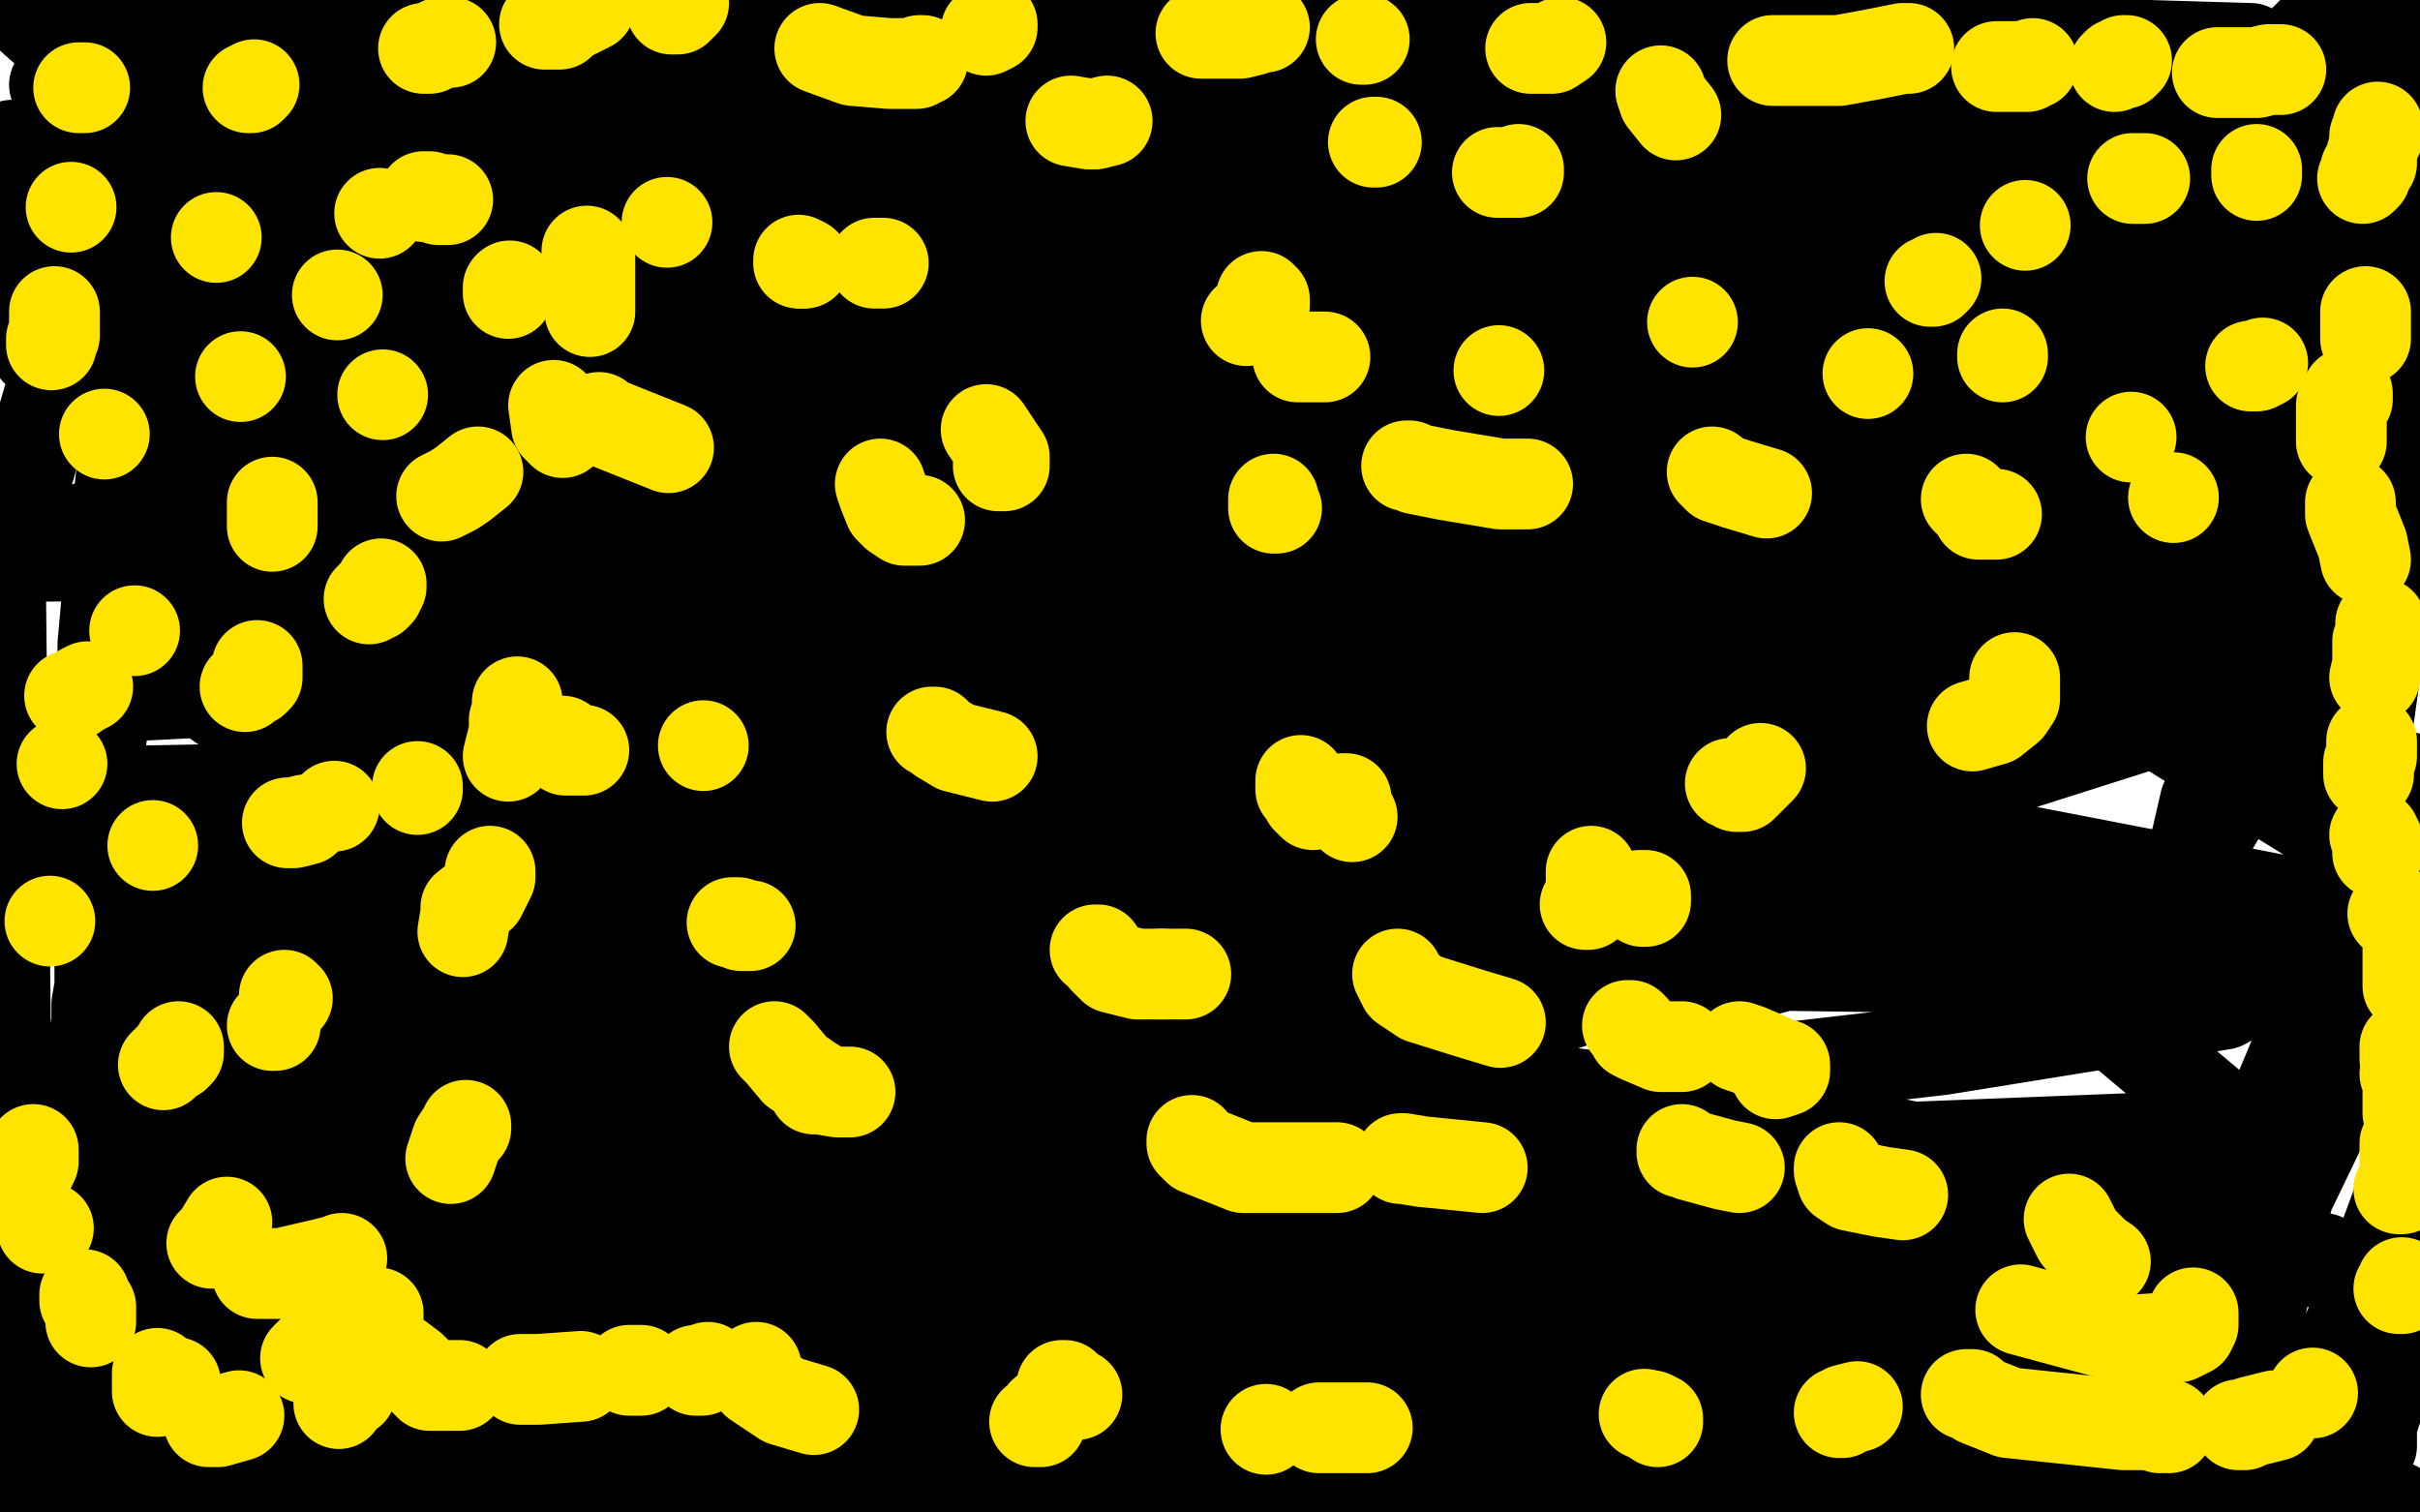 <?xml version="1.0" standalone="no"?>
<!DOCTYPE svg PUBLIC "-//W3C//DTD SVG 1.1//EN"
"http://www.w3.org/Graphics/SVG/1.1/DTD/svg11.dtd">

<svg width="800" height="500" version="1.1" xmlns="http://www.w3.org/2000/svg" xmlns:xlink="http://www.w3.org/1999/xlink" style="stroke-antialiasing: false"><desc>This SVG has been created on https://colorillo.com/</desc><rect x='0' y='0' width='800' height='500' style='fill: rgb(255,255,255); stroke-width:0' /><polyline points="311,114 308,115 308,115 305,117 305,117 290,121 290,121 261,123 261,123 212,124 212,124 140,120 140,120 118,118 118,118 118,117 118,114 125,111 161,105 266,100 318,100 342,100 344,100 344,102 335,104 317,110 294,112 249,113 205,112 189,110 188,110 211,94 240,83 311,64 432,48 474,48 476,48 466,50 394,56 275,52 130,40 24,18 6,2 174,0 76,0 159,4 332,26 513,59 626,83 644,88 642,91 572,93 463,86 342,76 260,68 259,68 300,64 406,62 515,69 549,72 550,72 522,78 429,76 247,63 59,36 18,28 44,16 182,0 659,0 623,4 512,6 654,14 745,32 754,38 739,46 649,60 360,62 165,56 26,50 0,50 4,48 90,47 256,55 425,66 597,88 666,98 599,98 323,64 112,28 342,16 533,36 618,44 621,44 606,44 338,14 585,29 710,54 718,56 704,61 585,62 374,55 127,36 56,28 176,36 308,50 350,56 339,61 248,73 69,78 64,78 233,90 390,116 510,138 532,143 473,150 275,139 85,124 69,92 245,102 489,115 604,125 612,126 567,132 434,129 280,114 107,105 6,105 0,105 8,103 127,98 306,98 496,112 739,134 757,136 716,143 623,145 388,134 181,121 99,112 432,130 578,153 580,154 576,156 479,168 318,174 81,168 179,130 376,128 538,130 576,132 563,133 468,134 268,133 36,121 80,72 268,66 529,70 685,84 692,86 685,88 576,93 378,95 145,73 104,3 331,3 523,4 676,18 699,19 692,20 567,24 402,22 174,8 548,3 557,3 555,5 518,15 381,29 186,34 118,34 312,38 524,60 590,72 556,82 417,95 101,96 132,56 362,68 573,104 664,122 664,124 572,148 464,160 242,164 86,164 111,156 273,158 324,164 350,168 314,176 199,182 4,184 50,166 266,162 566,168 620,172 607,174 498,178 273,160 44,140 12,116 392,120 650,140 793,158 736,154 528,122 295,73 72,23 706,14 628,16 536,14 384,8 360,8 374,5 744,16 526,16 271,22 238,28 280,31 447,50 687,80 652,139 234,94 130,146 370,176 594,206 719,226 722,228 720,228 645,237 383,239 175,233 163,233 128,245 126,249 156,256 338,267 550,283 787,304 580,264 535,254 528,254 525,254 527,254 599,246 626,166 386,131 270,118 267,118 277,118 386,118 576,122 558,216 340,191 150,178 87,181 89,187 116,198 400,256 650,293 798,312 797,313 724,321 578,319 324,289 122,260 19,262 153,274 406,306 526,327 530,328 518,332 418,342 278,346 58,333 200,346 512,374 768,416 648,436 398,416 115,376 70,358 361,366 675,390 726,440 472,432 187,398 52,394 46,395 82,392 252,392 503,393 720,414 744,440 596,457 383,459 202,466 34,466 139,496 624,433 468,396 445,388 444,388 452,387 656,384 577,368 316,338 136,322 101,322 112,334 166,349 329,384 644,470 336,429 46,191 273,195 468,211 536,215 537,215 498,212 294,187 78,156 4,92 213,107 519,133 784,163 474,116 169,72 676,11 608,178 324,164 58,141 184,129 470,129 793,129 673,100 500,98 402,96 394,98 422,92 497,62 580,16 792,29 796,145 768,162 751,175 747,178 747,177 750,163 760,133 775,88 787,40 790,8 781,28 774,45 772,50 772,52 773,48 776,37 783,18 788,4 784,5 776,14 762,26 750,37 742,44 740,46 743,42 773,10 775,0 755,20 738,41 730,54 726,63 725,68 725,69 729,66 738,61 742,56 738,60 730,72 722,84 714,96 709,109 709,110 716,106 730,94 748,76 767,60 781,48 785,44 770,60 753,79 734,101 722,119 716,131 713,138 712,140 719,130 738,106 754,87 766,69 766,68 761,68 678,68 570,68 524,68 318,26 14,93 70,88 100,86 132,85 135,85 134,85 123,91 106,98 87,102 72,104 68,104 67,104 72,94 81,75 88,58 92,50 76,54 54,60 29,65 2,62 36,55 52,52 54,51 48,58 34,69 15,82 2,92 13,96 105,94 287,104 528,158 689,224 768,273 780,292 775,310 735,332 642,347 564,356 515,369 508,378 508,382 537,383 714,376 736,401 676,397 675,401 674,401 690,392 740,373 691,332 666,332 672,328 721,302 780,89 773,89 781,86 794,140 776,153 764,166 756,188 752,204 750,218 750,223 750,224 756,220 764,210 776,199 788,189 791,184 773,201 754,223 740,244 729,265 726,278 723,286 722,288 722,286 730,276 740,259 749,239 762,217 774,196 792,173 781,252 768,302 760,357 754,389 749,410 746,418 744,422 742,423 740,425 738,428 736,430 736,432 737,428 744,417 756,396 770,367 783,340 798,312 778,320 756,366 734,415 722,452 714,475 710,485 706,494 702,499 702,498 710,474 717,452 727,422 746,379 766,331 780,294 787,276 794,262 796,257 796,258 792,272 783,300 767,355 750,420 741,462 735,490 757,498 765,478 772,464 776,450 779,446 779,444 774,452 766,463 756,480 754,485 754,488 755,484 763,470 772,450 782,426 792,399 799,374 792,421 788,447 784,464 782,476 782,480 782,477 784,471 786,465 788,458 790,453 790,449 792,444 792,440 795,430 796,424 797,420 798,417 799,414 798,418 791,438 788,448 784,461 784,468 784,473 784,476 784,478 783,479 782,482 782,484 782,486 782,487 782,489 782,496 792,499 792,498 784,498 774,498 760,498 740,497 726,497 719,496 716,496 710,496 707,495 700,495 689,494 672,494 656,490 640,488 630,488 625,488 619,488 619,486 616,485 606,481 597,480 588,478 580,476 570,474 557,472 548,471 535,471 525,470 516,470 512,468 506,468 502,468 499,467 496,466 490,466 484,463 471,460 460,460 452,458 451,458 452,459 441,459 432,457 420,456 401,456 382,456 355,456 332,456 312,458 297,460 287,460 274,462 266,463 256,463 252,463 250,463 247,463 241,462 232,462 216,460 208,460 206,460 192,460 182,461 176,462 168,462 160,462 154,462 144,462 138,463 129,464 122,465 111,466 104,466 94,468 86,468 77,468 74,469 72,470 70,470 68,470 65,470 58,470 46,470 32,470 24,472 16,474 2,478 0,485 6,486 13,487 16,488 19,488 20,488 22,488 25,488 26,488 28,488 31,488 34,488 38,490 41,490 44,490 48,490 53,490 58,491 64,491 74,492 78,492 82,492 83,492 86,492 88,492 92,492 96,492 101,492 109,492 116,493 126,494 143,496 150,496 156,498 164,499 305,493 296,489 296,488 298,488 304,488 313,490 338,497 368,498 366,498 371,497 378,495 392,493 412,493 427,493 432,493 435,492 437,492 438,492 441,492 444,492 447,492 450,492 452,491 456,491 460,491 468,491 477,491 483,492 488,492 492,492 497,492 501,492 507,493 514,493 517,493 517,494 519,494 528,494 538,494 545,494 553,494 566,494 580,494 590,494 602,494 611,494 618,494 626,494 635,494 644,496 650,496 654,496 660,496 664,496 669,498 670,498 706,498 710,498 713,497 720,496 726,495 732,495 740,494 745,493 753,491 762,489 768,486 772,485 773,484 774,484 767,484 751,484 728,486 696,486 655,486 626,485 605,484 590,484 580,483 574,483 564,483 563,483 564,482 565,481 566,481 557,480 536,478 502,473 450,465 390,457 358,454 342,454 326,452 320,452 314,452 311,452 303,452 294,452 280,452 265,449 247,446 234,445 221,444 212,444 202,444 195,444 188,444 180,442 176,442 174,442 171,440 170,438 170,436 168,430 166,423 164,412 162,396 160,386 158,378 156,368 154,356 153,326 153,277 152,205 151,132 151,69 151,6 52,10 39,32 30,50 30,51 30,52 29,55 29,56 29,58 28,66 26,79 22,103 18,125 13,142 10,154 8,160 6,166 4,170 4,172 3,172 2,174 0,177 3,449 8,444 13,438 16,433 19,428 19,426 15,431 10,437 8,441 8,442 7,442 7,443 7,444 9,440 16,429 20,416 25,402 27,390 28,380 28,372 30,359 30,350 32,338 32,332 33,326 33,322 33,318 33,314 33,311 33,305 33,299 33,292 32,287 31,284 31,280 31,276 32,270 32,262 33,254 33,248 34,240 34,234 34,224 34,213 35,202 36,188 38,178 40,158 42,144 44,134 44,129 44,128 44,131 44,137 44,140 48,146 86,164 140,183 170,188 216,192 304,192 337,192 365,189 386,186 399,183 417,181 433,180 449,180 468,180 481,180 494,180 507,180 531,180 547,180 563,180 574,180 584,180 587,180 590,180 591,180 593,180 602,179 623,179 643,180 655,180 659,180 664,180 678,180 700,182 720,182 740,184 754,184 756,184 755,186 734,193 662,203 497,211 315,206 182,201 53,184 66,162 220,162 350,169 438,186 439,187 434,192 395,206 298,224 73,233 44,212 46,212 38,216 188,224 400,246 642,287 676,294 673,296 630,304 498,315 306,316 132,304 7,298 138,287 156,288 267,308 318,318 319,318 315,320 264,327 185,329 115,323 95,322 94,322 94,321 102,316 148,310 249,308 374,308 491,314 512,316 514,316 505,323 446,336 380,346 300,348 224,350 197,350 237,340 318,327 422,311 616,309 742,323 576,308 414,293 343,290 337,288 362,278 478,260 587,252 642,252 649,254 650,254 627,267 568,280 438,298 276,295 161,287 67,278 39,276 49,274 140,269 308,270 441,274 578,291 644,299 650,300 638,306 572,324 424,332 163,314 90,305 84,305 88,302 136,291 258,270 376,254 537,244 649,238 710,238 708,240 664,254 628,262 615,260 527,254 511,253 516,251 572,236 652,218 761,202 779,290 771,291 762,324 586,311 426,283 392,277 389,276 412,261 493,239 642,214 774,233 598,232 393,222 169,206 80,198 68,197 88,196 117,196 120,196 118,197 88,211 24,231 84,228 225,228 309,228 338,228 320,239 266,261 182,284 64,310 118,381 200,412 208,416 208,417 188,428 126,442 62,456 22,464 25,468 164,454 314,450 396,451 430,449 433,449 413,454 350,460 278,459 172,445 144,440 144,439 170,424 269,401 353,390 381,388 382,388 372,390 262,402 146,400 70,392 51,390 67,388 174,383 302,390 352,396 354,396 328,400 257,412 161,418 84,424 64,427 56,428 60,426 77,422 88,421 90,421 73,424 54,427 35,430 19,431 18,431 33,412 52,394 59,384 60,381 51,382 33,386 18,390 19,385 31,369 43,350 54,333 62,324 63,322 58,326 45,336 33,345 23,355 22,356 32,348 43,338 50,332 52,332 46,342 38,358 36,376 43,387 72,400 186,429 351,461 474,486 255,479 198,465 189,462 195,456 223,440 298,424 413,416 543,417 656,433 719,450 690,454 616,458 528,454 439,442 428,441 437,436 511,410 650,379" style="fill: none; stroke: #000000; stroke-width: 30; stroke-linejoin: round; stroke-linecap: round; stroke-antialiasing: false; stroke-antialias: 0; opacity: 1.0"/>
<circle cx="126.5" cy="130.5" r="15" style="fill: #ffe400; stroke-antialiasing: false; stroke-antialias: 0; opacity: 1.0"/>
<circle cx="111.5" cy="97.5" r="15" style="fill: #ffe400; stroke-antialiasing: false; stroke-antialias: 0; opacity: 1.0"/>
<circle cx="71.5" cy="78.5" r="15" style="fill: #ffe400; stroke-antialiasing: false; stroke-antialias: 0; opacity: 1.0"/>
<circle cx="220.5" cy="73.5" r="15" style="fill: #ffe400; stroke-antialiasing: false; stroke-antialias: 0; opacity: 1.0"/>
<polyline points="265,87 266,87" style="fill: none; stroke: #ffe400; stroke-width: 30; stroke-linejoin: round; stroke-linecap: round; stroke-antialiasing: false; stroke-antialias: 0; opacity: 1.0"/>
<polyline points="264,86 264,87 264,87 265,87 265,87" style="fill: none; stroke: #ffe400; stroke-width: 30; stroke-linejoin: round; stroke-linecap: round; stroke-antialiasing: false; stroke-antialias: 0; opacity: 1.0"/>
<polyline points="429,118 430,118 430,118 431,118 431,118 438,118 438,118" style="fill: none; stroke: #ffe400; stroke-width: 30; stroke-linejoin: round; stroke-linecap: round; stroke-antialiasing: false; stroke-antialias: 0; opacity: 1.0"/>
<circle cx="495.5" cy="122.5" r="15" style="fill: #ffe400; stroke-antialiasing: false; stroke-antialias: 0; opacity: 1.0"/>
<circle cx="617.5" cy="123.5" r="15" style="fill: #ffe400; stroke-antialiasing: false; stroke-antialias: 0; opacity: 1.0"/>
<polyline points="638,93 639,93 639,93 640,92 640,92" style="fill: none; stroke: #ffe400; stroke-width: 30; stroke-linejoin: round; stroke-linecap: round; stroke-antialiasing: false; stroke-antialias: 0; opacity: 1.0"/>
<circle cx="669.5" cy="74.5" r="15" style="fill: #ffe400; stroke-antialiasing: false; stroke-antialias: 0; opacity: 1.0"/>
<polyline points="705,59 706,59 706,59 707,59 707,59 709,59 709,59" style="fill: none; stroke: #ffe400; stroke-width: 30; stroke-linejoin: round; stroke-linecap: round; stroke-antialiasing: false; stroke-antialias: 0; opacity: 1.0"/>
<polyline points="746,56 746,57 746,57 746,58 746,58" style="fill: none; stroke: #ffe400; stroke-width: 30; stroke-linejoin: round; stroke-linecap: round; stroke-antialiasing: false; stroke-antialias: 0; opacity: 1.0"/>
<polyline points="549,30 550,33 550,33 554,38 554,38" style="fill: none; stroke: #ffe400; stroke-width: 30; stroke-linejoin: round; stroke-linecap: round; stroke-antialiasing: false; stroke-antialias: 0; opacity: 1.0"/>
<polyline points="502,56 502,57 502,57 498,57 498,57 495,57 495,57" style="fill: none; stroke: #ffe400; stroke-width: 30; stroke-linejoin: round; stroke-linecap: round; stroke-antialiasing: false; stroke-antialias: 0; opacity: 1.0"/>
<polyline points="455,47 454,47 454,47" style="fill: none; stroke: #ffe400; stroke-width: 30; stroke-linejoin: round; stroke-linecap: round; stroke-antialiasing: false; stroke-antialias: 0; opacity: 1.0"/>
<polyline points="366,40 362,41 362,41 361,41 361,41 360,41 360,41 354,40 354,40" style="fill: none; stroke: #ffe400; stroke-width: 30; stroke-linejoin: round; stroke-linecap: round; stroke-antialiasing: false; stroke-antialias: 0; opacity: 1.0"/>
<polyline points="305,20 304,20 304,20 303,21 303,21 300,21 300,21 294,21 294,21 282,20 282,20 271,16 271,16" style="fill: none; stroke: #ffe400; stroke-width: 30; stroke-linejoin: round; stroke-linecap: round; stroke-antialiasing: false; stroke-antialias: 0; opacity: 1.0"/>
<polyline points="149,14 146,14 146,14 144,15 144,15 142,16 142,16 140,16 140,16" style="fill: none; stroke: #ffe400; stroke-width: 30; stroke-linejoin: round; stroke-linecap: round; stroke-antialiasing: false; stroke-antialias: 0; opacity: 1.0"/>
<polyline points="195,2 187,6 187,6 185,8 185,8 184,8 184,8 183,8 183,8 181,8 181,8 180,8 180,8" style="fill: none; stroke: #ffe400; stroke-width: 30; stroke-linejoin: round; stroke-linecap: round; stroke-antialiasing: false; stroke-antialias: 0; opacity: 1.0"/>
<polyline points="226,1 225,2 225,2 224,3 224,3 222,3 222,3" style="fill: none; stroke: #ffe400; stroke-width: 30; stroke-linejoin: round; stroke-linecap: round; stroke-antialiasing: false; stroke-antialias: 0; opacity: 1.0"/>
<circle cx="79.5" cy="124.5" r="15" style="fill: #ffe400; stroke-antialiasing: false; stroke-antialias: 0; opacity: 1.0"/>
<polyline points="90,166 90,168 90,168 90,170 90,170 90,174 90,174" style="fill: none; stroke: #ffe400; stroke-width: 30; stroke-linejoin: round; stroke-linecap: round; stroke-antialiasing: false; stroke-antialias: 0; opacity: 1.0"/>
<polyline points="84,28 83,29 83,29 82,29 82,29" style="fill: none; stroke: #ffe400; stroke-width: 30; stroke-linejoin: round; stroke-linecap: round; stroke-antialiasing: false; stroke-antialias: 0; opacity: 1.0"/>
<polyline points="85,220 85,222 85,222 85,224 85,224 84,225 84,225 82,226 82,226 81,227 81,227" style="fill: none; stroke: #ffe400; stroke-width: 30; stroke-linejoin: round; stroke-linecap: round; stroke-antialiasing: false; stroke-antialias: 0; opacity: 1.0"/>
<polyline points="17,114 17,112 17,112 18,111 18,111 18,109 18,109 18,108 18,108 18,103 18,103" style="fill: none; stroke: #ffe400; stroke-width: 30; stroke-linejoin: round; stroke-linecap: round; stroke-antialiasing: false; stroke-antialias: 0; opacity: 1.0"/>
<circle cx="34.5" cy="143.5" r="15" style="fill: #ffe400; stroke-antialiasing: false; stroke-antialias: 0; opacity: 1.0"/>
<circle cx="23.5" cy="68.5" r="15" style="fill: #ffe400; stroke-antialiasing: false; stroke-antialias: 0; opacity: 1.0"/>
<polyline points="26,29 28,29 28,29" style="fill: none; stroke: #ffe400; stroke-width: 30; stroke-linejoin: round; stroke-linecap: round; stroke-antialiasing: false; stroke-antialias: 0; opacity: 1.0"/>
<circle cx="16.5" cy="304.5" r="15" style="fill: #ffe400; stroke-antialiasing: false; stroke-antialias: 0; opacity: 1.0"/>
<circle cx="20.5" cy="252.5" r="15" style="fill: #ffe400; stroke-antialiasing: false; stroke-antialias: 0; opacity: 1.0"/>
<polyline points="23,230 24,230 24,230 27,228 27,228 29,227 29,227" style="fill: none; stroke: #ffe400; stroke-width: 30; stroke-linejoin: round; stroke-linecap: round; stroke-antialiasing: false; stroke-antialias: 0; opacity: 1.0"/>
<circle cx="44.5" cy="208.5" r="15" style="fill: #ffe400; stroke-antialiasing: false; stroke-antialias: 0; opacity: 1.0"/>
<polyline points="94,329 95,330 95,330" style="fill: none; stroke: #ffe400; stroke-width: 30; stroke-linejoin: round; stroke-linecap: round; stroke-antialiasing: false; stroke-antialias: 0; opacity: 1.0"/>
<polyline points="59,346 59,347 59,347 59,348 59,348 58,349 58,349 56,350 56,350 54,352" style="fill: none; stroke: #ffe400; stroke-width: 30; stroke-linejoin: round; stroke-linecap: round; stroke-antialiasing: false; stroke-antialias: 0; opacity: 1.0"/>
<polyline points="11,380 11,381 11,381 11,382 11,382 11,384 11,384 10,386 10,386" style="fill: none; stroke: #ffe400; stroke-width: 30; stroke-linejoin: round; stroke-linecap: round; stroke-antialiasing: false; stroke-antialias: 0; opacity: 1.0"/>
<polyline points="10,386 8,389" style="fill: none; stroke: #ffe400; stroke-width: 30; stroke-linejoin: round; stroke-linecap: round; stroke-antialiasing: false; stroke-antialias: 0; opacity: 1.0"/>
<polyline points="14,406 15,406 15,406 16,406 16,406" style="fill: none; stroke: #ffe400; stroke-width: 30; stroke-linejoin: round; stroke-linecap: round; stroke-antialiasing: false; stroke-antialias: 0; opacity: 1.0"/>
<polyline points="28,428 28,430 28,430 29,432 29,432 30,432 30,432 30,433 30,433 30,434 30,434 30,436 30,436 30,437 30,437" style="fill: none; stroke: #ffe400; stroke-width: 30; stroke-linejoin: round; stroke-linecap: round; stroke-antialiasing: false; stroke-antialias: 0; opacity: 1.0"/>
<polyline points="52,454 52,456 52,456 52,460 52,460 53,459 53,459 58,457 58,457" style="fill: none; stroke: #ffe400; stroke-width: 30; stroke-linejoin: round; stroke-linecap: round; stroke-antialiasing: false; stroke-antialias: 0; opacity: 1.0"/>
<polyline points="114,434 115,434 115,434" style="fill: none; stroke: #ffe400; stroke-width: 30; stroke-linejoin: round; stroke-linecap: round; stroke-antialiasing: false; stroke-antialias: 0; opacity: 1.0"/>
<polyline points="113,416 112,417 112,417 110,417 110,417 106,418 106,418 93,421 93,421 85,421 85,421" style="fill: none; stroke: #ffe400; stroke-width: 30; stroke-linejoin: round; stroke-linecap: round; stroke-antialiasing: false; stroke-antialias: 0; opacity: 1.0"/>
<polyline points="70,411 72,409 72,409 75,404 75,404" style="fill: none; stroke: #ffe400; stroke-width: 30; stroke-linejoin: round; stroke-linecap: round; stroke-antialiasing: false; stroke-antialias: 0; opacity: 1.0"/>
<polyline points="90,339 91,339 91,339" style="fill: none; stroke: #ffe400; stroke-width: 30; stroke-linejoin: round; stroke-linecap: round; stroke-antialiasing: false; stroke-antialias: 0; opacity: 1.0"/>
<circle cx="50.5" cy="279.5" r="15" style="fill: #ffe400; stroke-antialiasing: false; stroke-antialias: 0; opacity: 1.0"/>
<polyline points="95,272 96,272 96,272 97,272 97,272 101,271 101,271" style="fill: none; stroke: #ffe400; stroke-width: 30; stroke-linejoin: round; stroke-linecap: round; stroke-antialiasing: false; stroke-antialias: 0; opacity: 1.0"/>
<circle cx="110.5" cy="266.5" r="15" style="fill: #ffe400; stroke-antialiasing: false; stroke-antialias: 0; opacity: 1.0"/>
<polyline points="122,198 123,197 123,197 124,197 124,197 125,196 125,196 126,194 126,194 126,193 126,193" style="fill: none; stroke: #ffe400; stroke-width: 30; stroke-linejoin: round; stroke-linecap: round; stroke-antialiasing: false; stroke-antialias: 0; opacity: 1.0"/>
<polyline points="146,164 148,163 148,163 150,162 150,162 153,160 153,160 158,156 158,156" style="fill: none; stroke: #ffe400; stroke-width: 30; stroke-linejoin: round; stroke-linecap: round; stroke-antialiasing: false; stroke-antialias: 0; opacity: 1.0"/>
<polyline points="168,97 168,96 168,96 168,95 168,95" style="fill: none; stroke: #ffe400; stroke-width: 30; stroke-linejoin: round; stroke-linecap: round; stroke-antialiasing: false; stroke-antialias: 0; opacity: 1.0"/>
<circle cx="168.5" cy="94.5" r="15" style="fill: #ffe400; stroke-antialiasing: false; stroke-antialias: 0; opacity: 1.0"/>
<circle cx="125.5" cy="70.5" r="15" style="fill: #ffe400; stroke-antialiasing: false; stroke-antialias: 0; opacity: 1.0"/>
<polyline points="140,65 142,65 142,65 145,66 145,66 146,66 146,66 148,66 148,66" style="fill: none; stroke: #ffe400; stroke-width: 30; stroke-linejoin: round; stroke-linecap: round; stroke-antialiasing: false; stroke-antialias: 0; opacity: 1.0"/>
<polyline points="183,134 184,141 184,141 186,143 186,143" style="fill: none; stroke: #ffe400; stroke-width: 30; stroke-linejoin: round; stroke-linecap: round; stroke-antialiasing: false; stroke-antialias: 0; opacity: 1.0"/>
<polyline points="171,232 171,233 171,233 171,235 171,235 170,238 170,238 170,242 170,242 168,250 168,250" style="fill: none; stroke: #ffe400; stroke-width: 30; stroke-linejoin: round; stroke-linecap: round; stroke-antialiasing: false; stroke-antialias: 0; opacity: 1.0"/>
<polyline points="162,288 162,289 162,289 162,290 162,290 159,296 159,296 154,300 154,300 154,302 154,302 153,308 153,308" style="fill: none; stroke: #ffe400; stroke-width: 30; stroke-linejoin: round; stroke-linecap: round; stroke-antialiasing: false; stroke-antialias: 0; opacity: 1.0"/>
<polyline points="154,372 154,373 154,373 153,374 153,374 151,377 151,377 149,383 149,383" style="fill: none; stroke: #ffe400; stroke-width: 30; stroke-linejoin: round; stroke-linecap: round; stroke-antialiasing: false; stroke-antialias: 0; opacity: 1.0"/>
<polyline points="125,434 125,436 125,436 124,437 124,437" style="fill: none; stroke: #ffe400; stroke-width: 30; stroke-linejoin: round; stroke-linecap: round; stroke-antialiasing: false; stroke-antialias: 0; opacity: 1.0"/>
<polyline points="104,446 102,448 102,448 101,449 101,449" style="fill: none; stroke: #ffe400; stroke-width: 30; stroke-linejoin: round; stroke-linecap: round; stroke-antialiasing: false; stroke-antialias: 0; opacity: 1.0"/>
<polyline points="69,470 70,470 70,470 72,470 72,470 79,468 79,468" style="fill: none; stroke: #ffe400; stroke-width: 30; stroke-linejoin: round; stroke-linecap: round; stroke-antialiasing: false; stroke-antialias: 0; opacity: 1.0"/>
<polyline points="112,464 113,462 113,462 116,460 116,460" style="fill: none; stroke: #ffe400; stroke-width: 30; stroke-linejoin: round; stroke-linecap: round; stroke-antialiasing: false; stroke-antialias: 0; opacity: 1.0"/>
<polyline points="132,449 136,452 136,452 138,454 138,454 140,456 140,456 142,458 142,458 150,458 150,458 152,458 152,458" style="fill: none; stroke: #ffe400; stroke-width: 30; stroke-linejoin: round; stroke-linecap: round; stroke-antialiasing: false; stroke-antialias: 0; opacity: 1.0"/>
<polyline points="172,456 173,456 173,456 174,456 174,456 178,456 178,456 192,455 192,455" style="fill: none; stroke: #ffe400; stroke-width: 30; stroke-linejoin: round; stroke-linecap: round; stroke-antialiasing: false; stroke-antialias: 0; opacity: 1.0"/>
<polyline points="208,453 210,453 210,453 212,453 212,453" style="fill: none; stroke: #ffe400; stroke-width: 30; stroke-linejoin: round; stroke-linecap: round; stroke-antialiasing: false; stroke-antialias: 0; opacity: 1.0"/>
<polyline points="230,453 231,453 232,453 234,452" style="fill: none; stroke: #ffe400; stroke-width: 30; stroke-linejoin: round; stroke-linecap: round; stroke-antialiasing: false; stroke-antialias: 0; opacity: 1.0"/>
<polyline points="250,452 250,453 250,454 250,457 259,463 269,466" style="fill: none; stroke: #ffe400; stroke-width: 30; stroke-linejoin: round; stroke-linecap: round; stroke-antialiasing: false; stroke-antialias: 0; opacity: 1.0"/>
<polyline points="342,470 343,470 343,470 344,470 344,470 345,468 345,468 345,467 345,467" style="fill: none; stroke: #ffe400; stroke-width: 30; stroke-linejoin: round; stroke-linecap: round; stroke-antialiasing: false; stroke-antialias: 0; opacity: 1.0"/>
<polyline points="351,458 352,458 352,458 353,460 353,460 356,461 356,461" style="fill: none; stroke: #ffe400; stroke-width: 30; stroke-linejoin: round; stroke-linecap: round; stroke-antialiasing: false; stroke-antialias: 0; opacity: 1.0"/>
<circle cx="418.5" cy="472.5" r="15" style="fill: #ffe400; stroke-antialiasing: false; stroke-antialias: 0; opacity: 1.0"/>
<polyline points="436,472 438,472 438,472 443,472 443,472 452,472 452,472" style="fill: none; stroke: #ffe400; stroke-width: 30; stroke-linejoin: round; stroke-linecap: round; stroke-antialiasing: false; stroke-antialias: 0; opacity: 1.0"/>
<circle cx="543.5" cy="467.5" r="15" style="fill: #ffe400; stroke-antialiasing: false; stroke-antialias: 0; opacity: 1.0"/>
<polyline points="546,468 548,469 548,469 548,470 548,470" style="fill: none; stroke: #ffe400; stroke-width: 30; stroke-linejoin: round; stroke-linecap: round; stroke-antialiasing: false; stroke-antialias: 0; opacity: 1.0"/>
<polyline points="608,467 609,467 609,467 610,466 610,466 614,465 614,465" style="fill: none; stroke: #ffe400; stroke-width: 30; stroke-linejoin: round; stroke-linecap: round; stroke-antialiasing: false; stroke-antialias: 0; opacity: 1.0"/>
<polyline points="650,461 651,461 651,461 652,461 652,461 653,462 653,462 654,463 654,463 664,467 664,467 683,469 683,469 702,471 702,471 712,471 712,471" style="fill: none; stroke: #ffe400; stroke-width: 30; stroke-linejoin: round; stroke-linecap: round; stroke-antialiasing: false; stroke-antialias: 0; opacity: 1.0"/>
<polyline points="714,471 714,472 714,472 715,472 715,472 716,472 716,472 717,472 717,472 717,471 717,471" style="fill: none; stroke: #ffe400; stroke-width: 30; stroke-linejoin: round; stroke-linecap: round; stroke-antialiasing: false; stroke-antialias: 0; opacity: 1.0"/>
<polyline points="740,471 741,471 741,471 742,471 742,471 744,470 744,470 752,468 752,468" style="fill: none; stroke: #ffe400; stroke-width: 30; stroke-linejoin: round; stroke-linecap: round; stroke-antialiasing: false; stroke-antialias: 0; opacity: 1.0"/>
<circle cx="764.5" cy="460.5" r="15" style="fill: #ffe400; stroke-antialiasing: false; stroke-antialias: 0; opacity: 1.0"/>
<polyline points="793,426 794,426 794,426 794,424 794,424" style="fill: none; stroke: #ffe400; stroke-width: 30; stroke-linejoin: round; stroke-linecap: round; stroke-antialiasing: false; stroke-antialias: 0; opacity: 1.0"/>
<polyline points="793,393 794,393 794,393 795,392 795,392 795,390 795,390 795,385 795,385 795,378 795,378" style="fill: none; stroke: #ffe400; stroke-width: 30; stroke-linejoin: round; stroke-linecap: round; stroke-antialiasing: false; stroke-antialias: 0; opacity: 1.0"/>
<polyline points="796,368 796,367 796,367 796,366 796,366 796,365 796,365 796,364 796,364 796,362 796,362 796,358 796,358 795,355 795,355" style="fill: none; stroke: #ffe400; stroke-width: 30; stroke-linejoin: round; stroke-linecap: round; stroke-antialiasing: false; stroke-antialias: 0; opacity: 1.0"/>
<polyline points="795,350 795,349 795,349 795,348 795,348 795,346 795,346" style="fill: none; stroke: #ffe400; stroke-width: 30; stroke-linejoin: round; stroke-linecap: round; stroke-antialiasing: false; stroke-antialias: 0; opacity: 1.0"/>
<polyline points="796,326 796,325 796,325 796,324 796,324 796,323 796,323 796,320 796,320 796,316 796,316 796,314 796,314" style="fill: none; stroke: #ffe400; stroke-width: 30; stroke-linejoin: round; stroke-linecap: round; stroke-antialiasing: false; stroke-antialias: 0; opacity: 1.0"/>
<polyline points="794,302 794,304 794,304 791,302 791,302" style="fill: none; stroke: #ffe400; stroke-width: 30; stroke-linejoin: round; stroke-linecap: round; stroke-antialiasing: false; stroke-antialias: 0; opacity: 1.0"/>
<polyline points="786,282 786,281 786,281 786,280 786,280 786,279 786,279 786,278 786,278 785,276 785,276" style="fill: none; stroke: #ffe400; stroke-width: 30; stroke-linejoin: round; stroke-linecap: round; stroke-antialiasing: false; stroke-antialias: 0; opacity: 1.0"/>
<polyline points="783,256 783,254 783,254 783,252 783,252 784,250 784,250 784,246 784,246 784,245 784,245" style="fill: none; stroke: #ffe400; stroke-width: 30; stroke-linejoin: round; stroke-linecap: round; stroke-antialiasing: false; stroke-antialias: 0; opacity: 1.0"/>
<polyline points="785,224 786,220 786,220 786,216 786,216 786,212 786,212 787,210 787,210 787,208 787,208 787,206 787,206" style="fill: none; stroke: #ffe400; stroke-width: 30; stroke-linejoin: round; stroke-linecap: round; stroke-antialiasing: false; stroke-antialias: 0; opacity: 1.0"/>
<polyline points="782,185 781,180 781,180 779,175 779,175 777,170 777,170 777,166 777,166" style="fill: none; stroke: #ffe400; stroke-width: 30; stroke-linejoin: round; stroke-linecap: round; stroke-antialiasing: false; stroke-antialias: 0; opacity: 1.0"/>
<polyline points="774,146 774,142 774,142 774,140 774,140 774,137 774,137 774,134 774,134 776,132 776,132 776,130 776,130" style="fill: none; stroke: #ffe400; stroke-width: 30; stroke-linejoin: round; stroke-linecap: round; stroke-antialiasing: false; stroke-antialias: 0; opacity: 1.0"/>
<polyline points="782,112 782,111 782,111 782,110 782,110 782,108 782,108 782,107 782,107 782,106 782,106 782,105 782,105 782,104 782,104 782,103" style="fill: none; stroke: #ffe400; stroke-width: 30; stroke-linejoin: round; stroke-linecap: round; stroke-antialiasing: false; stroke-antialias: 0; opacity: 1.0"/>
<polyline points="781,59 782,58 782,58 782,56 782,56 783,55 783,55 783,54 783,54 784,54 784,54 784,53 784,53 784,51 784,51" style="fill: none; stroke: #ffe400; stroke-width: 30; stroke-linejoin: round; stroke-linecap: round; stroke-antialiasing: false; stroke-antialias: 0; opacity: 1.0"/>
<polyline points="785,45 786,45 786,45 786,44 786,44 786,42 786,42" style="fill: none; stroke: #ffe400; stroke-width: 30; stroke-linejoin: round; stroke-linecap: round; stroke-antialiasing: false; stroke-antialias: 0; opacity: 1.0"/>
<polyline points="754,23 752,23 752,23 750,23 750,23 746,24 746,24 744,24 744,24 738,24 738,24 733,24 733,24" style="fill: none; stroke: #ffe400; stroke-width: 30; stroke-linejoin: round; stroke-linecap: round; stroke-antialiasing: false; stroke-antialias: 0; opacity: 1.0"/>
<polyline points="703,20 702,20 702,20 702,21 702,21 701,21 701,21 700,21 700,21 699,22 699,22" style="fill: none; stroke: #ffe400; stroke-width: 30; stroke-linejoin: round; stroke-linecap: round; stroke-antialiasing: false; stroke-antialias: 0; opacity: 1.0"/>
<polyline points="672,21 670,22 670,22 668,22 668,22 666,22 666,22 660,22 660,22" style="fill: none; stroke: #ffe400; stroke-width: 30; stroke-linejoin: round; stroke-linecap: round; stroke-antialiasing: false; stroke-antialias: 0; opacity: 1.0"/>
<polyline points="631,16 629,16 629,16 619,18 619,18 608,20 608,20 593,20 593,20 586,20 586,20" style="fill: none; stroke: #ffe400; stroke-width: 30; stroke-linejoin: round; stroke-linecap: round; stroke-antialiasing: false; stroke-antialias: 0; opacity: 1.0"/>
<polyline points="516,14 513,16 513,16 510,16 510,16 506,16 506,16" style="fill: none; stroke: #ffe400; stroke-width: 30; stroke-linejoin: round; stroke-linecap: round; stroke-antialiasing: false; stroke-antialias: 0; opacity: 1.0"/>
<polyline points="451,13 450,13 450,13" style="fill: none; stroke: #ffe400; stroke-width: 30; stroke-linejoin: round; stroke-linecap: round; stroke-antialiasing: false; stroke-antialias: 0; opacity: 1.0"/>
<polyline points="418,9 417,9 417,9 416,9 416,9 414,10 414,10 410,11 410,11 404,11 404,11 397,11 397,11" style="fill: none; stroke: #ffe400; stroke-width: 30; stroke-linejoin: round; stroke-linecap: round; stroke-antialiasing: false; stroke-antialias: 0; opacity: 1.0"/>
<polyline points="328,8 328,9 328,9 326,10 326,10" style="fill: none; stroke: #ffe400; stroke-width: 30; stroke-linejoin: round; stroke-linecap: round; stroke-antialiasing: false; stroke-antialias: 0; opacity: 1.0"/>
<polyline points="194,83 195,84 195,84 195,86 195,86 195,93 195,93 195,103" style="fill: none; stroke: #ffe400; stroke-width: 30; stroke-linejoin: round; stroke-linecap: round; stroke-antialiasing: false; stroke-antialias: 0; opacity: 1.0"/>
<polyline points="330,154 331,154 331,154 332,154 332,154 332,151 332,151 326,142" style="fill: none; stroke: #ffe400; stroke-width: 30; stroke-linejoin: round; stroke-linecap: round; stroke-antialiasing: false; stroke-antialias: 0; opacity: 1.0"/>
<polyline points="292,87 290,87 290,87 289,87 289,87" style="fill: none; stroke: #ffe400; stroke-width: 30; stroke-linejoin: round; stroke-linecap: round; stroke-antialiasing: false; stroke-antialias: 0; opacity: 1.0"/>
<polyline points="417,98 418,99 418,99 418,100 418,100 418,101 418,101 414,105 414,105 412,106 412,106" style="fill: none; stroke: #ffe400; stroke-width: 30; stroke-linejoin: round; stroke-linecap: round; stroke-antialiasing: false; stroke-antialias: 0; opacity: 1.0"/>
<polyline points="198,138 198,139 198,139 201,140 201,140 206,142 206,142 221,148 221,148" style="fill: none; stroke: #ffe400; stroke-width: 30; stroke-linejoin: round; stroke-linecap: round; stroke-antialiasing: false; stroke-antialias: 0; opacity: 1.0"/>
<polyline points="291,160 292,163 292,163 294,168 294,168 296,170 296,170 299,172 299,172 304,172 304,172" style="fill: none; stroke: #ffe400; stroke-width: 30; stroke-linejoin: round; stroke-linecap: round; stroke-antialiasing: false; stroke-antialias: 0; opacity: 1.0"/>
<polyline points="421,165 421,166 421,166 421,168 421,168 422,168 422,168" style="fill: none; stroke: #ffe400; stroke-width: 30; stroke-linejoin: round; stroke-linecap: round; stroke-antialiasing: false; stroke-antialias: 0; opacity: 1.0"/>
<polyline points="465,154 466,154 466,154 468,155 468,155 478,157 478,157 496,160 496,160 505,160 505,160" style="fill: none; stroke: #ffe400; stroke-width: 30; stroke-linejoin: round; stroke-linecap: round; stroke-antialiasing: false; stroke-antialias: 0; opacity: 1.0"/>
<polyline points="566,156 568,158 568,158 574,160 574,160 584,163 584,163" style="fill: none; stroke: #ffe400; stroke-width: 30; stroke-linejoin: round; stroke-linecap: round; stroke-antialiasing: false; stroke-antialias: 0; opacity: 1.0"/>
<polyline points="650,165 652,167 652,167 654,169 654,169 654,170 654,170 657,170 657,170 660,170 660,170" style="fill: none; stroke: #ffe400; stroke-width: 30; stroke-linejoin: round; stroke-linecap: round; stroke-antialiasing: false; stroke-antialias: 0; opacity: 1.0"/>
<circle cx="718.5" cy="164.5" r="15" style="fill: #ffe400; stroke-antialiasing: false; stroke-antialias: 0; opacity: 1.0"/>
<circle cx="704.5" cy="144.5" r="15" style="fill: #ffe400; stroke-antialiasing: false; stroke-antialias: 0; opacity: 1.0"/>
<circle cx="559.5" cy="106.5" r="15" style="fill: #ffe400; stroke-antialiasing: false; stroke-antialias: 0; opacity: 1.0"/>
<polyline points="662,117 662,118 662,118" style="fill: none; stroke: #ffe400; stroke-width: 30; stroke-linejoin: round; stroke-linecap: round; stroke-antialiasing: false; stroke-antialias: 0; opacity: 1.0"/>
<polyline points="748,120 746,121 746,121 744,121 744,121" style="fill: none; stroke: #ffe400; stroke-width: 30; stroke-linejoin: round; stroke-linecap: round; stroke-antialiasing: false; stroke-antialias: 0; opacity: 1.0"/>
<polyline points="572,259 573,259 573,259 574,260 574,260 576,260 576,260 578,258 582,254" style="fill: none; stroke: #ffe400; stroke-width: 30; stroke-linejoin: round; stroke-linecap: round; stroke-antialiasing: false; stroke-antialias: 0; opacity: 1.0"/>
<polyline points="666,224 666,226 666,226 666,231 666,231 664,234 664,234 659,238 659,238 652,240 652,240" style="fill: none; stroke: #ffe400; stroke-width: 30; stroke-linejoin: round; stroke-linecap: round; stroke-antialiasing: false; stroke-antialias: 0; opacity: 1.0"/>
<polyline points="182,245 184,245 184,245 186,245 186,245 186,246 186,246 187,246 187,246 187,248 187,248 188,248 188,248 193,248 193,248" style="fill: none; stroke: #ffe400; stroke-width: 30; stroke-linejoin: round; stroke-linecap: round; stroke-antialiasing: false; stroke-antialias: 0; opacity: 1.0"/>
<polyline points="308,242 309,242 309,242 310,243 310,243 311,244 311,244 316,247 316,247 328,250 328,250" style="fill: none; stroke: #ffe400; stroke-width: 30; stroke-linejoin: round; stroke-linecap: round; stroke-antialiasing: false; stroke-antialias: 0; opacity: 1.0"/>
<polyline points="430,258 430,259 430,259 430,261 430,261 431,262 431,262 432,264 432,264 434,266 434,266" style="fill: none; stroke: #ffe400; stroke-width: 30; stroke-linejoin: round; stroke-linecap: round; stroke-antialiasing: false; stroke-antialias: 0; opacity: 1.0"/>
<polyline points="444,264 445,264 445,264 445,266 445,266 446,268 446,268 447,270 447,270" style="fill: none; stroke: #ffe400; stroke-width: 30; stroke-linejoin: round; stroke-linecap: round; stroke-antialiasing: false; stroke-antialias: 0; opacity: 1.0"/>
<polyline points="526,288 526,290 526,290 526,292 526,292 526,294 526,294 526,297 526,297 525,299 525,299 524,299 524,299" style="fill: none; stroke: #ffe400; stroke-width: 30; stroke-linejoin: round; stroke-linecap: round; stroke-antialiasing: false; stroke-antialias: 0; opacity: 1.0"/>
<polyline points="542,296 543,296 543,296 544,296 544,296 544,298 544,298 543,298 543,298" style="fill: none; stroke: #ffe400; stroke-width: 30; stroke-linejoin: round; stroke-linecap: round; stroke-antialiasing: false; stroke-antialias: 0; opacity: 1.0"/>
<polyline points="242,305 244,305 244,305 245,306 245,306 246,306 246,306 248,306" style="fill: none; stroke: #ffe400; stroke-width: 30; stroke-linejoin: round; stroke-linecap: round; stroke-antialiasing: false; stroke-antialias: 0; opacity: 1.0"/>
<polyline points="384,322 392,322" style="fill: none; stroke: #ffe400; stroke-width: 30; stroke-linejoin: round; stroke-linecap: round; stroke-antialiasing: false; stroke-antialias: 0; opacity: 1.0"/>
<polyline points="362,314 363,314 363,314 365,317 365,317 368,320 368,320 376,322 376,322 384,322 384,322" style="fill: none; stroke: #ffe400; stroke-width: 30; stroke-linejoin: round; stroke-linecap: round; stroke-antialiasing: false; stroke-antialias: 0; opacity: 1.0"/>
<polyline points="462,322 464,326 470,330 486,335 496,338" style="fill: none; stroke: #ffe400; stroke-width: 30; stroke-linejoin: round; stroke-linecap: round; stroke-antialiasing: false; stroke-antialias: 0; opacity: 1.0"/>
<polyline points="538,339 539,339 539,339 540,340 540,340 540,342 540,342 542,343 542,343 549,346 549,346 554,346 554,346 556,346 556,346" style="fill: none; stroke: #ffe400; stroke-width: 30; stroke-linejoin: round; stroke-linecap: round; stroke-antialiasing: false; stroke-antialias: 0; opacity: 1.0"/>
<polyline points="575,346 578,347 578,347 585,350 585,350 588,352 588,352 589,352 589,352" style="fill: none; stroke: #ffe400; stroke-width: 30; stroke-linejoin: round; stroke-linecap: round; stroke-antialiasing: false; stroke-antialias: 0; opacity: 1.0"/>
<polyline points="590,352 590,353 590,353 590,354 590,354 587,355 587,355" style="fill: none; stroke: #ffe400; stroke-width: 30; stroke-linejoin: round; stroke-linecap: round; stroke-antialiasing: false; stroke-antialias: 0; opacity: 1.0"/>
<polyline points="256,346 258,348 258,348 263,354 263,354 266,356 266,356 268,358 268,358 269,358 269,358 269,359 269,359 269,360 269,360 271,360 277,361 281,361" style="fill: none; stroke: #ffe400; stroke-width: 30; stroke-linejoin: round; stroke-linecap: round; stroke-antialiasing: false; stroke-antialias: 0; opacity: 1.0"/>
<polyline points="394,377 394,378 394,378 396,380 396,380 411,386 411,386 427,386 427,386 442,386 442,386" style="fill: none; stroke: #ffe400; stroke-width: 30; stroke-linejoin: round; stroke-linecap: round; stroke-antialiasing: false; stroke-antialias: 0; opacity: 1.0"/>
<polyline points="463,383 464,383 464,383 470,384 470,384 490,386 490,386" style="fill: none; stroke: #ffe400; stroke-width: 30; stroke-linejoin: round; stroke-linecap: round; stroke-antialiasing: false; stroke-antialias: 0; opacity: 1.0"/>
<polyline points="556,380 556,381 556,381 557,381 557,381 559,382 559,382 570,385 570,385 575,386 575,386" style="fill: none; stroke: #ffe400; stroke-width: 30; stroke-linejoin: round; stroke-linecap: round; stroke-antialiasing: false; stroke-antialias: 0; opacity: 1.0"/>
<polyline points="608,386 608,387 608,387 609,390 609,390 612,392 612,392 622,394 622,394 629,395 629,395" style="fill: none; stroke: #ffe400; stroke-width: 30; stroke-linejoin: round; stroke-linecap: round; stroke-antialiasing: false; stroke-antialias: 0; opacity: 1.0"/>
<polyline points="684,403 687,409 687,409 693,415 693,415 696,417 696,417" style="fill: none; stroke: #ffe400; stroke-width: 30; stroke-linejoin: round; stroke-linecap: round; stroke-antialiasing: false; stroke-antialias: 0; opacity: 1.0"/>
<polyline points="725,434 725,438 725,438 724,440 724,440 720,442 720,442 705,443 705,443 668,433 668,433" style="fill: none; stroke: #ffe400; stroke-width: 30; stroke-linejoin: round; stroke-linecap: round; stroke-antialiasing: false; stroke-antialias: 0; opacity: 1.0"/>
<polyline points="138,260 138,261 138,261" style="fill: none; stroke: #ffe400; stroke-width: 30; stroke-linejoin: round; stroke-linecap: round; stroke-antialiasing: false; stroke-antialias: 0; opacity: 1.0"/>
<circle cx="232.5" cy="246.5" r="15" style="fill: #ffe400; stroke-antialiasing: false; stroke-antialias: 0; opacity: 1.0"/>
</svg>
